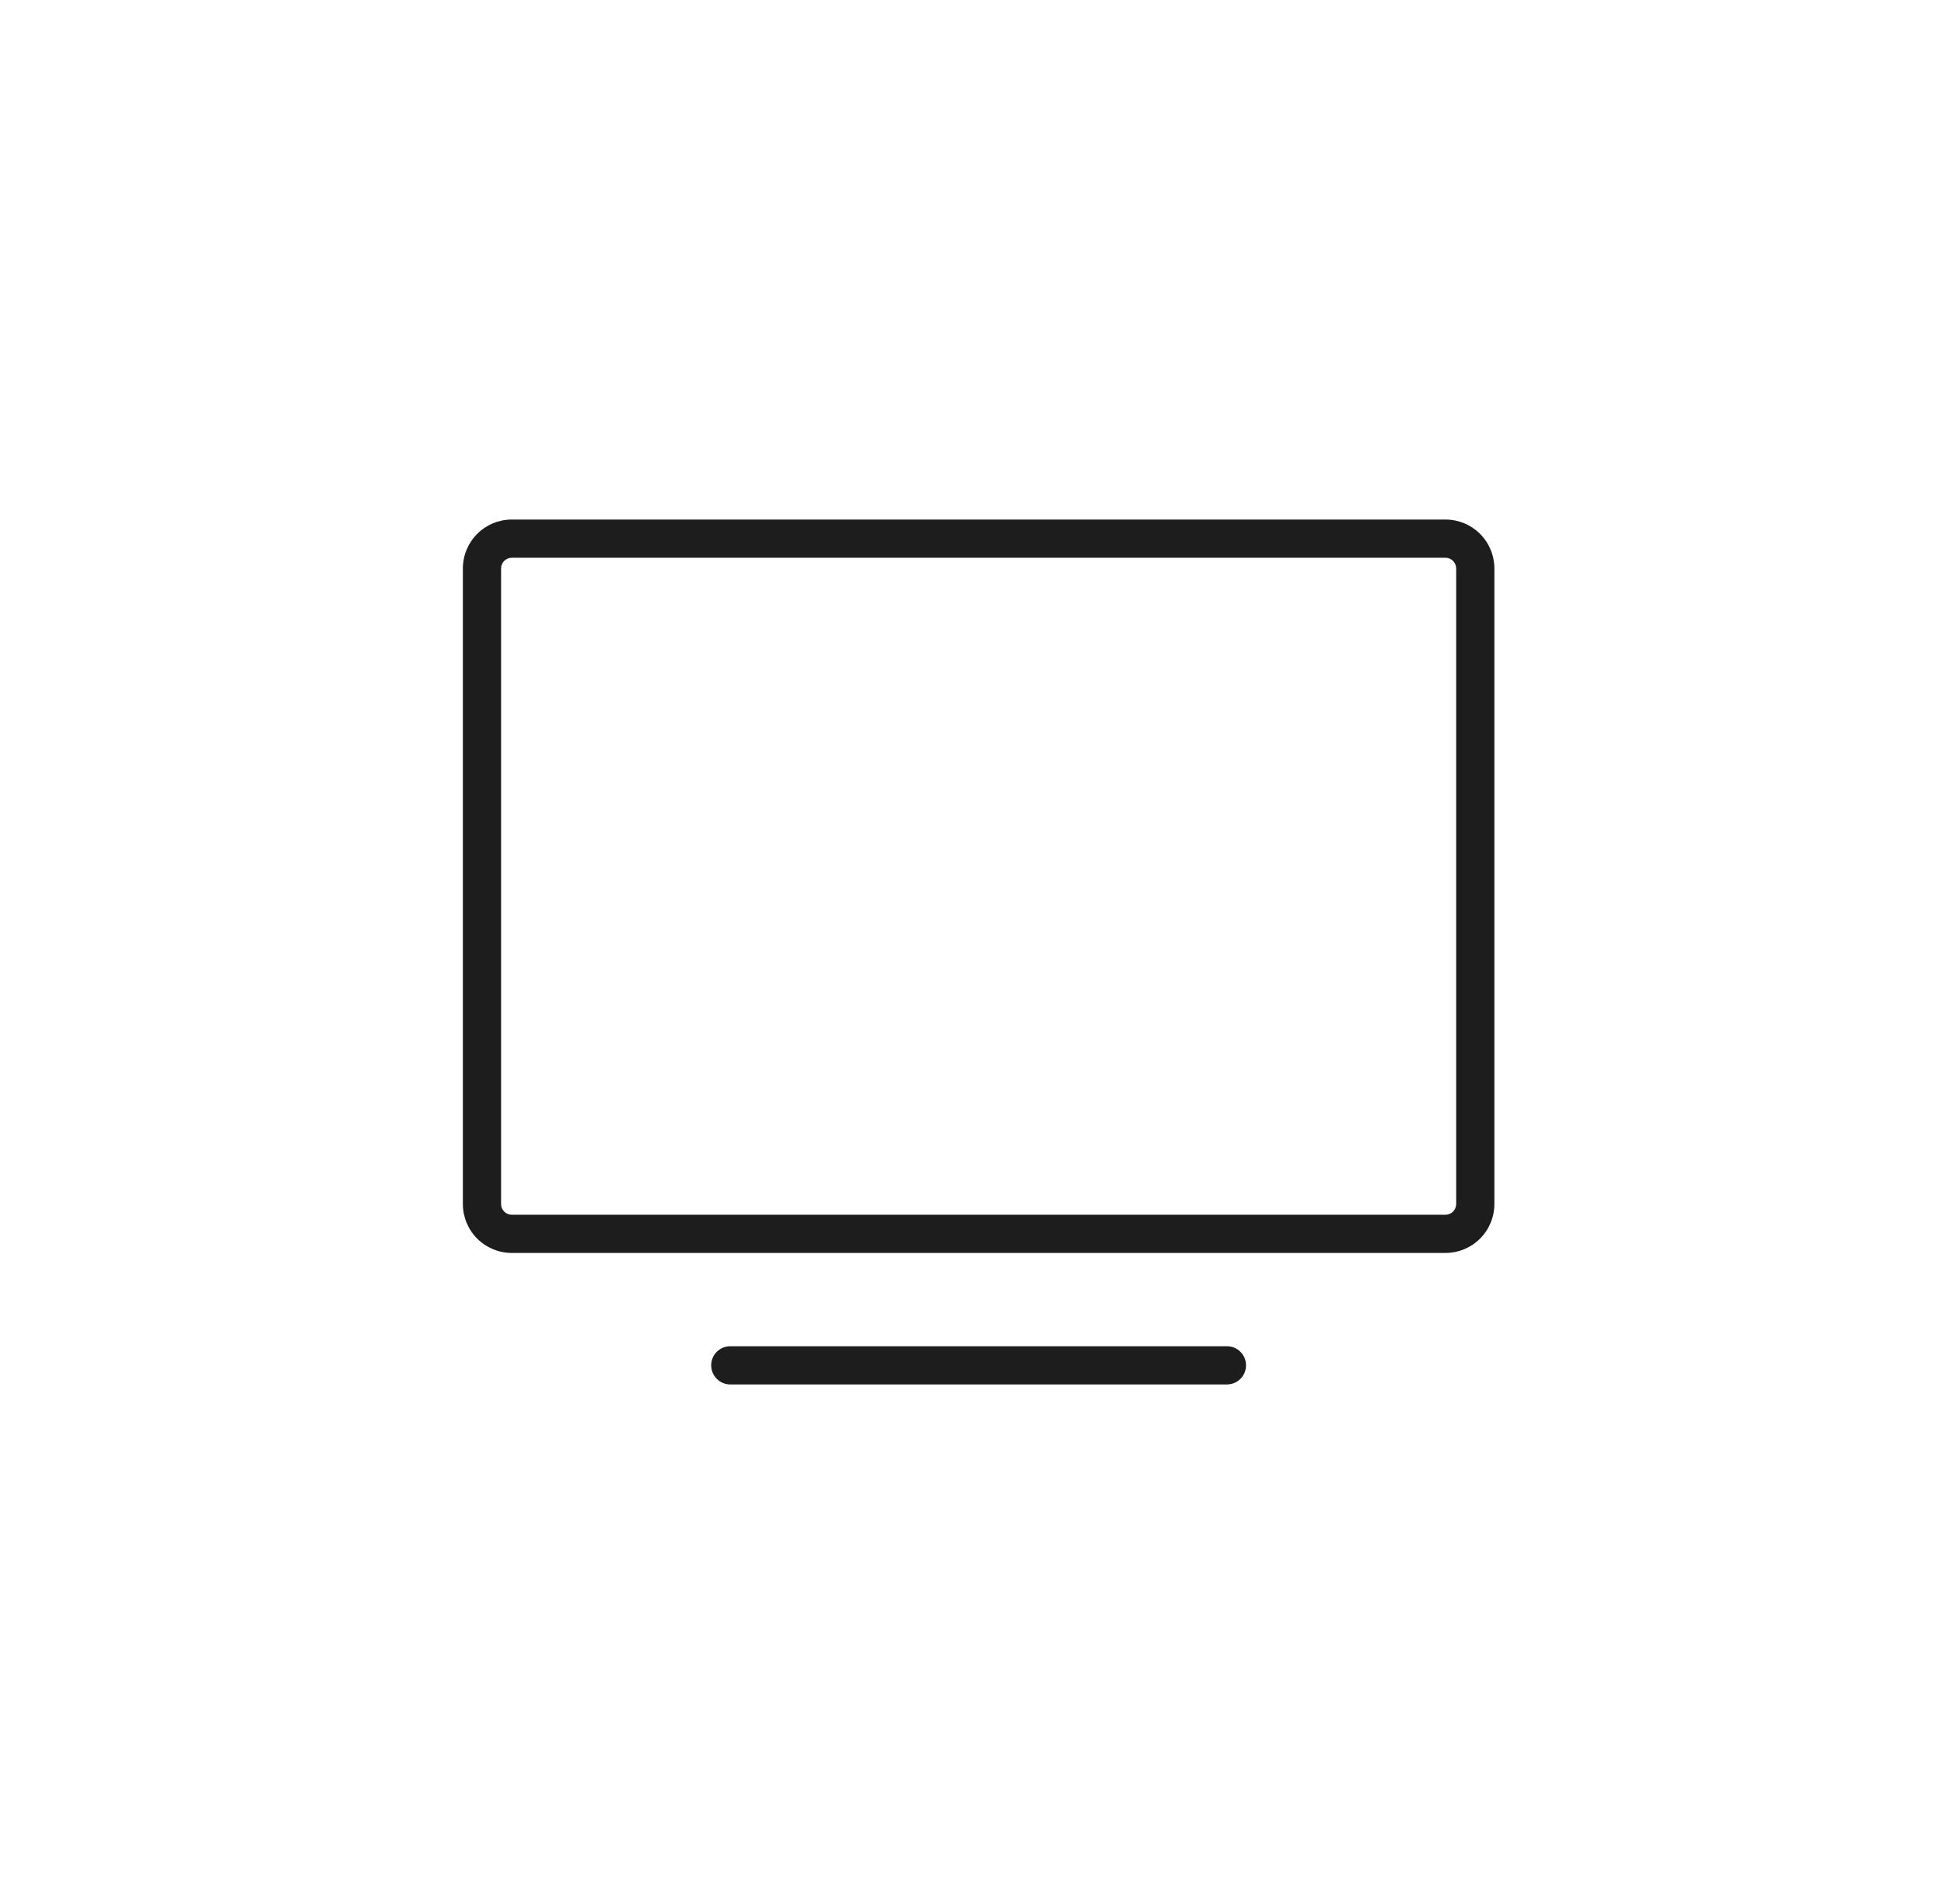<?xml version="1.0" encoding="UTF-8"?>
<svg xmlns="http://www.w3.org/2000/svg" width="49" height="48" viewBox="0 0 49 48" fill="none">
  <path d="M30.926 34.902C31.192 34.902 31.407 34.686 31.407 34.42C31.407 34.154 31.192 33.939 30.926 33.939H18.407C18.141 33.939 17.926 34.154 17.926 34.42C17.926 34.686 18.141 34.902 18.407 34.902H30.926Z" fill="#1D1D1D"></path>
  <path d="M36.704 30.355C36.704 30.426 36.675 30.495 36.625 30.545C36.574 30.596 36.505 30.624 36.434 30.624H12.9C12.828 30.624 12.759 30.596 12.709 30.545C12.658 30.495 12.63 30.426 12.63 30.355V14.331C12.63 14.26 12.658 14.191 12.709 14.14C12.759 14.09 12.828 14.061 12.9 14.061H36.434C36.505 14.061 36.574 14.09 36.625 14.14C36.675 14.191 36.704 14.26 36.704 14.331V30.355ZM37.667 14.331C37.667 14.004 37.537 13.691 37.306 13.459C37.075 13.228 36.761 13.098 36.434 13.098H12.9C12.573 13.098 12.259 13.228 12.028 13.459C11.797 13.691 11.667 14.004 11.667 14.331V30.355C11.667 30.681 11.797 30.995 12.028 31.226C12.259 31.457 12.573 31.587 12.9 31.587H36.434C36.761 31.587 37.075 31.457 37.306 31.226C37.537 30.995 37.667 30.681 37.667 30.355V14.331Z" fill="#1D1D1D"></path>
</svg>
